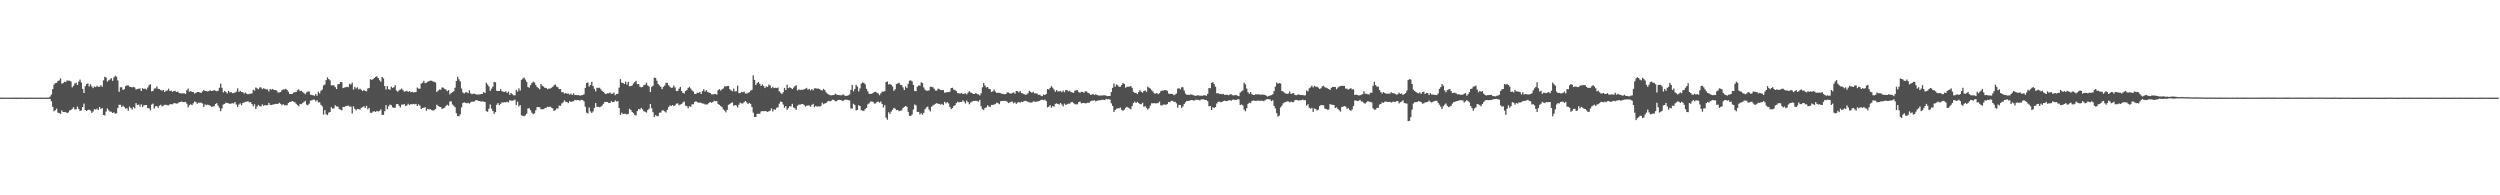 <svg xmlns="http://www.w3.org/2000/svg" width="1920" height="150"><path fill="#4f4f4f" d="M0 74.959h1v1H0zM1 74.97h1v1H1zM2 74.998h1v1H2zM3 74.986h1v1H3zM4 74.995h1v1H4zM5 74.989h1v1H5zM6 74.986h1v1H6zM7 74.998h1v1H7zM8 74.982h1v1H8zM9 74.991h1v1H9zM10 74.979h1v1H10zM11 74.959h1v1H11zM12 74.975h1v1H12zM13 75.023h1v1H13zM14 74.991h1v1H14zM15 74.975h1v1H15zM16 74.959h1v1H16zM17 74.954h1v1H17zM18 74.989h1v1H18zM19 75.025h1v1H19zM20 75.009h1v1H20zM21 74.975h1v1H21zM22 74.982h1v1H22zM23 74.943h1v1H23zM24 74.966h1v1H24zM25 74.984h1v1H25zM26 75.021h1v1H26zM27 74.998h1v1H27zM28 74.989h1v1H28zM29 74.989h1v1H29zM30 74.97h1v1H30zM31 74.979h1v1H31zM32 74.995h1v1H32zM33 74.991h1v1H33zM34 74.97h1v1H34zM35 74.975h1v1H35zM36 74.968h1v1H36zM37 74.927h1v1H37zM38 74.142h1v1.772H38zM39 72.626h1v5.166H39zM40 68.443h1v13.616H40zM41 64.973h1v20.481H41zM42 63.865h1v20.785H42zM43 63.625h1v19.853H43zM44 62.135h1v24.381H44zM45 61.816h1v24.958H45zM46 60.173h1v27.281H46zM47 64.194h1v20.627H47zM48 63.831h1v22.179H48zM49 62.796h1v23.284H49zM50 63.004h1v23.053H50zM51 61.812h1v25.006H51zM52 61.972h1v24.399H52zM53 61.945h1v22.875H53zM54 62.556h1v21.863H54zM55 67.058h1v16.512H55zM56 65.87h1v16.461H56zM57 64.078h1v19.961H57zM58 63.492h1v20.476H58zM59 65.204h1v16.69H59zM60 62.659h1v21.028H60zM61 61.143h1v24.088H61zM62 63.359h1v21.369H62zM63 68.255h1v13.994H63zM64 71.418h1v8.16H64zM65 66.195h1v18.297H65zM66 64.595h1v20.565H66zM67 64.025h1v20.561H67zM68 66.422h1v17.771H68zM69 64.723h1v20.165H69zM70 66.348h1v20.35H70zM71 67.676h1v17.956H71zM72 66.415h1v17.356H72zM73 66.932h1v17.315H73zM74 65.861h1v17.581H74zM75 66.653h1v17.789H75zM76 66.63h1v15.479H76zM77 65.433h1v18.334H77zM78 66.678h1v16.237H78zM79 61.716h1v26.606H79zM80 58.978h1v29.698H80zM81 59.493h1v26.2H81zM82 62.629h1v20.606H82zM83 61.661h1v23.067H83zM84 60.983h1v24.791H84zM85 60.049h1v25.775H85zM86 62.05h1v24.685H86zM87 59.518h1v26.759H87zM88 58.141h1v29.181H88zM89 58.937h1v28.073H89zM90 61.729h1v21.273H90zM91 70.505h1v9.952H91zM92 67.03h1v13.44H92zM93 67.005h1v15.287H93zM94 69.106h1v12.101H94zM95 68.436h1v13.827H95zM96 66.222h1v17.217H96zM97 65.543h1v17.597H97zM98 65.607h1v19.506H98zM99 66.497h1v15.397H99zM100 66.801h1v16.246H100zM101 67.113h1v17.121H101zM102 66.639h1v15.603H102zM103 67.218h1v16.056H103zM104 68.781h1v10.414H104zM105 68.296h1v12.424H105zM106 68.147h1v12.131H106zM107 67.912h1v14.07H107zM108 69.891h1v10.24H108zM109 67.708h1v14.447H109zM110 68.351h1v12.612H110zM111 68.019h1v12.678H111zM112 68.825h1v11.861H112zM113 67.175h1v15.878H113zM114 65.437h1v17.711H114zM115 64.673h1v20.037H115zM116 70.125h1v10.243H116zM117 69.843h1v9.744H117zM118 68.017h1v15.39H118zM119 67.859h1v13.85H119zM120 66.339h1v15.12H120zM121 68.259h1v14.472H121zM122 68.463h1v12.744H122zM123 69.205h1v11.22H123zM124 69.649h1v12.099H124zM125 69.136h1v11.971H125zM126 70.679h1v9.824H126zM127 69.681h1v10.781H127zM128 69.438h1v11.403H128zM129 68.127h1v12.829H129zM130 69.928h1v10.167H130zM131 69.557h1v10.488H131zM132 70.569h1v9.577H132zM133 69.882h1v9.393H133zM134 69.754h1v9.515H134zM135 70.638h1v8.945H135zM136 70.299h1v9.169H136zM137 71.304h1v7.279H137zM138 71.64h1v6.626H138zM139 71.745h1v6.182H139zM140 71.67h1v6.727H140zM141 71.631h1v6.807H141zM142 72.07h1v6.111H142zM143 69.333h1v10.275H143zM144 67.982h1v14.452H144zM145 70.468h1v10.302H145zM146 69.878h1v10.208H146zM147 70.615h1v10.117H147zM148 70.688h1v8.645H148zM149 71.837h1v6.056H149zM150 71.31h1v7.171H150zM151 70.722h1v9.002H151zM152 70.656h1v8.212H152zM153 71.008h1v7.917H153zM154 71.37h1v7.471H154zM155 70.132h1v9.38H155zM156 69.154h1v13.04H156zM157 69.832h1v10.366H157zM158 69.951h1v10.881H158zM159 70.283h1v10.069H159zM160 69.8h1v10.936H160zM161 69.39h1v11.749H161zM162 69.878h1v12.241H162zM163 69.733h1v11.978H163zM164 69.196h1v12.488H164zM165 69.69h1v10.19H165zM166 70.1h1v9.181H166zM167 69.619h1v11.543H167zM168 67.433h1v15.338H168zM169 64.261h1v21.165H169zM170 67.429h1v15.827H170zM171 71.008h1v9.277H171zM172 69.798h1v10.007H172zM173 70.699h1v8.091H173zM174 71.764h1v7.368H174zM175 69.83h1v9.499H175zM176 71.013h1v8.824H176zM177 70.676h1v8.849H177zM178 71.555h1v7.716H178zM179 71.461h1v8.05H179zM180 71.07h1v7.327H180zM181 70.331h1v9.934H181zM182 67.868h1v14.328H182zM183 70.626h1v9.648H183zM184 69.662h1v9.741H184zM185 70.647h1v10.188H185zM186 70.775h1v8.279H186zM187 71.812h1v6.867H187zM188 71.063h1v7.155H188zM189 71.979h1v6.077H189zM190 72.402h1v5.299H190zM191 72.047h1v6.599H191zM192 71.96h1v6.377H192zM193 71.716h1v8.206H193zM194 68.974h1v12.689H194zM195 69.585h1v10.522H195zM196 67.159h1v16.578H196zM197 67.847h1v13.923H197zM198 68.532h1v12.028H198zM199 67.106h1v14.509H199zM200 67.195h1v14.504H200zM201 68.475h1v11.707H201zM202 67.749h1v13.52H202zM203 68.259h1v12.438H203zM204 68.715h1v12.213H204zM205 68.639h1v12.087H205zM206 70.239h1v8.775H206zM207 68.305h1v12.234H207zM208 68.923h1v11.753H208zM209 68.285h1v12.042H209zM210 69.095h1v11.039H210zM211 69.099h1v10.721H211zM212 69.505h1v10.265H212zM213 71.02h1v8.794H213zM214 71.031h1v7.922H214zM215 70.633h1v9.071H215zM216 69.218h1v11.602H216zM217 68.655h1v11.389H217zM218 68.738h1v12.049H218zM219 68.207h1v12.591H219zM220 69.141h1v11.728H220zM221 70.468h1v8.629H221zM222 72.21h1v6.127H222zM223 72.224h1v5.978H223zM224 72.208h1v5.374H224zM225 71.143h1v6.965H225zM226 70.827h1v7.704H226zM227 70.638h1v9.078H227zM228 69.267h1v11.495H228zM229 68.587h1v13.042H229zM230 69.962h1v9.883H230zM231 69.749h1v10.217H231zM232 70.688h1v8.352H232zM233 71.597h1v6.638H233zM234 72.37h1v5.04H234zM235 70.967h1v9.389H235zM236 70.301h1v10.542H236zM237 70.221h1v9.437H237zM238 72.638h1v4.669H238zM239 72.892h1v4.138H239zM240 73.215h1v3.319H240zM241 73.542h1v2.953H241zM242 72.13h1v5.766H242zM243 73.499h1v3.381H243zM244 70.349h1v8.293H244zM245 71.748h1v6.78H245zM246 69.674h1v10.829H246zM247 68.811h1v12.911H247zM248 65.552h1v22.429H248zM249 64.975h1v19.636H249zM250 61.521h1v26.294H250zM251 59.381h1v29.091H251zM252 60.732h1v25.8H252zM253 61.67h1v24.367H253zM254 65.584h1v16.727H254zM255 65.414h1v18.061H255zM256 65.598h1v17.599H256zM257 66.93h1v13.978H257zM258 68.41h1v13.36H258zM259 64.785h1v17.013H259zM260 64.487h1v19.135H260zM261 63.02h1v21.275H261zM262 63.039h1v21.794H262zM263 67.66h1v14.502H263zM264 67.223h1v14.916H264zM265 66.994h1v14.516H265zM266 66.678h1v14.672H266zM267 66.978h1v14.138H267zM268 64.362h1v17.533H268zM269 64.911h1v16.97H269zM270 63.423h1v23.754H270zM271 68.742h1v12.939H271zM272 66.712h1v16.917H272zM273 67.955h1v16.869H273zM274 67.003h1v16.592H274zM275 68.708h1v15.127H275zM276 68.031h1v16.152H276zM277 68.96h1v13.818H277zM278 69.951h1v12.454H278zM279 69.07h1v12.472H279zM280 69.85h1v13.106H280zM281 70.125h1v11.17H281zM282 67.982h1v16.056H282zM283 67.529h1v15.358H283zM284 60.869h1v25.69H284zM285 61.285h1v25.379H285zM286 60.825h1v24.903H286zM287 59.843h1v25.631H287zM288 59.029h1v26.926H288zM289 58.587h1v26.583H289zM290 59.885h1v25.786H290zM291 61.617h1v23.504H291zM292 62.759h1v21.236H292zM293 59.084h1v29.128H293zM294 60.207h1v28.018H294zM295 66.124h1v19.272H295zM296 68.74h1v12.016H296zM297 66.087h1v17.784H297zM298 68.502h1v13.182H298zM299 68.944h1v11.364H299zM300 66.488h1v14.328H300zM301 67.582h1v14.864H301zM302 66.971h1v15.894H302zM303 65.426h1v17.237H303zM304 69.525h1v10.481H304zM305 70.457h1v9.391H305zM306 69.333h1v11.865H306zM307 68.758h1v13.758H307zM308 67.999h1v12.38H308zM309 69.223h1v11.06H309zM310 70.436h1v9.526H310zM311 70.113h1v11.36H311zM312 69.752h1v11.19H312zM313 70.587h1v9.098H313zM314 69.917h1v10.831H314zM315 70.811h1v9.11H315zM316 70.443h1v9.748H316zM317 71.001h1v8.75H317zM318 70.786h1v9.345H318zM319 70.724h1v9.068H319zM320 67.227h1v14.193H320zM321 68.113h1v12.044H321zM322 68.088h1v13.085H322zM323 64.19h1v19.519H323zM324 63.556h1v19.373H324zM325 62.041h1v20.751H325zM326 63.881h1v18.462H326zM327 63.522h1v21.54H327zM328 62.823h1v20.735H328zM329 62.238h1v21.758H329zM330 61.967h1v21.911H330zM331 61.945h1v22.582H331zM332 62.544h1v22.374H332zM333 62.844h1v21.742H333zM334 63.396h1v20.309H334zM335 70.615h1v9.838H335zM336 69.658h1v11.639H336zM337 68.71h1v13.289H337zM338 68.916h1v13.285H338zM339 67.184h1v16.514H339zM340 67.307h1v15.855H340zM341 68.225h1v14.511H341zM342 68.825h1v12.467H342zM343 70.031h1v10.401H343zM344 69.193h1v12.012H344zM345 72.523h1v5.39H345zM346 71.358h1v6.466H346zM347 70.827h1v9.382H347zM348 70.061h1v11.087H348zM349 67.337h1v15.045H349zM350 62.18h1v24.791H350zM351 59.006h1v30.069H351zM352 60.951h1v28.375H352zM353 62.503h1v25.306H353zM354 68.001h1v14.456H354zM355 71.015h1v8.135H355zM356 71.844h1v6.649H356zM357 70.892h1v8.139H357zM358 70.839h1v8.466H358zM359 71.59h1v7.29H359zM360 69.315h1v10.231H360zM361 71.766h1v6.809H361zM362 72.356h1v5.624H362zM363 71.887h1v6.242H363zM364 71.992h1v5.827H364zM365 72.45h1v4.468H365zM366 72.707h1v4.292H366zM367 72.494h1v5.074H367zM368 72.54h1v5.033H368zM369 72.176h1v5.88H369zM370 72.05h1v5.77H370zM371 70.649h1v7.414H371zM372 71.489h1v6.857H372zM373 63.533h1v21.859H373zM374 64.909h1v20.961H374zM375 66.346h1v17.157H375zM376 69.777h1v10.455H376zM377 68.102h1v15.365H377zM378 66.577h1v18.643H378zM379 62.901h1v24.486H379zM380 63.19h1v22.93H380zM381 69.74h1v10.719H381zM382 69.866h1v9.263H382zM383 69.903h1v10.776H383zM384 68.481h1v11.229H384zM385 70.026h1v8.549H385zM386 70.459h1v8.27H386zM387 70.619h1v7.851H387zM388 70.038h1v8.604H388zM389 71.482h1v6.661H389zM390 70.383h1v8.318H390zM391 72.766h1v4.218H391zM392 71.423h1v5.891H392zM393 72.395h1v4.91H393zM394 73.206h1v3.85H394zM395 73.215h1v3.28H395zM396 69.022h1v11.682H396zM397 70.409h1v7.739H397zM398 67.829h1v13.909H398zM399 69.514h1v11.167H399zM400 61.347h1v27.258H400zM401 60.338h1v28.615H401zM402 59.596h1v29.641H402zM403 61.111h1v27.446H403zM404 62.819h1v24.495H404zM405 66.767h1v16.544H405zM406 67.383h1v15.839H406zM407 65.318h1v19.343H407zM408 63.778h1v22.795H408zM409 62.741h1v24.926H409zM410 63.338h1v23.729H410zM411 65.188h1v19.501H411zM412 66.797h1v15.539H412zM413 67.683h1v14.488H413zM414 68.628h1v13.804H414zM415 64.531h1v19.409H415zM416 65.888h1v18.103H416zM417 66.508h1v17.29H417zM418 67.511h1v15.596H418zM419 67.447h1v15.363H419zM420 68.509h1v13.47H420zM421 68.005h1v14.241H421zM422 68.047h1v13.795H422zM423 67.374h1v15.276H423zM424 66.687h1v16.493H424zM425 65.46h1v19.746H425zM426 64.977h1v19.625H426zM427 66.481h1v16.841H427zM428 67.042h1v16.384H428zM429 68.436h1v12.653H429zM430 68.356h1v12.879H430zM431 70.802h1v8.67H431zM432 70.823h1v7.826H432zM433 71.926h1v5.189H433zM434 71.448h1v6.796H434zM435 72.063h1v6.283H435zM436 71.828h1v7.363H436zM437 72.629h1v5.049H437zM438 71.912h1v6.411H438zM439 72.931h1v5.065H439zM440 71.716h1v5.981H440zM441 73h1v3.708H441zM442 72.958h1v4.115H442zM443 73.151h1v3.628H443zM444 73.013h1v3.877H444zM445 73.476h1v3.903H445zM446 73.132h1v3.47H446zM447 73.013h1v3.788H447zM448 72.386h1v5.468H448zM449 67.477h1v14.466H449zM450 63.785h1v22.749H450zM451 63.348h1v23.825H451zM452 66.479h1v16.095H452zM453 65.229h1v20.378H453zM454 62.878h1v23.978H454zM455 66.108h1v19.499H455zM456 68.204h1v14.642H456zM457 70.212h1v8.933H457zM458 67.348h1v14.786H458zM459 67.683h1v14.285H459zM460 67.314h1v15.109H460zM461 68.678h1v13.225H461zM462 69.951h1v11.051H462zM463 70.603h1v9.052H463zM464 71.716h1v6.58H464zM465 72.299h1v5.978H465zM466 71.619h1v6.725H466zM467 71.686h1v7.386H467zM468 70.995h1v8.059H468zM469 71.974h1v5.734H469zM470 71.951h1v6.372H470zM471 71.102h1v7.352H471zM472 73.125h1v3.98H472zM473 72.267h1v5.727H473zM474 71.974h1v5.644H474zM475 67.278h1v15.72H475zM476 60.791h1v27.418H476zM477 63.437h1v23.165H477zM478 63.753h1v23.827H478zM479 64.499h1v22.882H479zM480 62.686h1v24.722H480zM481 64.943h1v22.957H481zM482 62.801h1v24.578H482zM483 66.234h1v17.281H483zM484 66.096h1v18.389H484zM485 65.607h1v20.43H485zM486 64.103h1v22.813H486zM487 62.975h1v25.276H487zM488 62.073h1v26.638H488zM489 64.6h1v20.721H489zM490 64.526h1v19.222H490zM491 66.511h1v17.61H491zM492 67.124h1v15.704H492zM493 66.765h1v17.272H493zM494 65.387h1v20.005H494zM495 65.012h1v20.911H495zM496 63.46h1v23.014H496zM497 65.602h1v18.952H497zM498 66.385h1v17.121H498zM499 70.708h1v9.13H499zM500 66.698h1v16.436H500zM501 65.872h1v20.307H501zM502 59.61h1v30.307H502zM503 59.926h1v28.51H503zM504 61.935h1v27.231H504zM505 64.54h1v24.685H505zM506 65.565h1v21.025H506zM507 66.646h1v19.755H507zM508 68.436h1v16.372H508zM509 66.671h1v18.153H509zM510 65.675h1v19.899H510zM511 63.625h1v22.772H511zM512 63.606h1v20.751H512zM513 65.49h1v16.814H513zM514 66.568h1v14.39H514zM515 67.502h1v13.953H515zM516 67.321h1v13.296H516zM517 65.623h1v15.859H517zM518 67.188h1v13.774H518zM519 69.933h1v9.661H519zM520 69.8h1v9.609H520zM521 68.085h1v12.751H521zM522 66.724h1v13.488H522zM523 69.928h1v9.973H523zM524 71.395h1v7.267H524zM525 71.796h1v6.159H525zM526 69.868h1v11.227H526zM527 69.154h1v12.39H527zM528 67.525h1v15.67H528zM529 66.644h1v14.9H529zM530 67.976h1v14.129H530zM531 69.443h1v10.661H531zM532 70.232h1v9.865H532zM533 72.038h1v6.198H533zM534 72.176h1v5.555H534zM535 71.159h1v7.313H535zM536 71.299h1v7.535H536zM537 70.66h1v8.137H537zM538 72.198h1v6.738H538zM539 69.914h1v9.613H539zM540 68.452h1v11.101H540zM541 70.283h1v9.934H541zM542 69.273h1v10.95H542zM543 70.594h1v9.542H543zM544 71.12h1v7.903H544zM545 71.461h1v6.912H545zM546 72.478h1v6.498H546zM547 72.478h1v5.873H547zM548 72.29h1v5.084H548zM549 72.153h1v5.631H549zM550 72.668h1v4.932H550zM551 69.253h1v10.554H551zM552 68.436h1v12.126H552zM553 69.534h1v11.923H553zM554 68.587h1v13.683H554zM555 67.939h1v16.098H555zM556 66.293h1v18.647H556zM557 66.385h1v19.943H557zM558 66.108h1v18.249H558zM559 65.936h1v14.587H559zM560 68.463h1v11.458H560zM561 69.365h1v9.7H561zM562 70.074h1v8.588H562zM563 67.973h1v13.296H563zM564 70.182h1v10.467H564zM565 69.992h1v11.119H565zM566 65.762h1v16.812H566zM567 71.562h1v8.892H567zM568 71.484h1v7.366H568zM569 70.553h1v8.954H569zM570 70.935h1v8.482H570zM571 70.413h1v8.075H571zM572 71.908h1v5.663H572zM573 71.782h1v6.912H573zM574 71.294h1v8.599H574zM575 70.784h1v8.281H575zM576 69.621h1v10.217H576zM577 69.031h1v13.161H577zM578 57.875h1v28.663H578zM579 61.345h1v28.492H579zM580 65.286h1v24.543H580zM581 63.785h1v23.731H581zM582 62.993h1v24.321H582zM583 64.38h1v22.996H583zM584 65.991h1v19.657H584zM585 64.87h1v20.405H585zM586 65.991h1v19.423H586zM587 67.612h1v17.739H587zM588 66.362h1v19.034H588zM589 66.737h1v19.277H589zM590 64.918h1v20.536H590zM591 65.627h1v19.377H591zM592 67.76h1v15.482H592zM593 66.79h1v18.755H593zM594 67.696h1v16.219H594zM595 67.36h1v16.894H595zM596 67.639h1v15.168H596zM597 67.209h1v15.212H597zM598 70.134h1v9.467H598zM599 71.187h1v6.777H599zM600 72.249h1v6.093H600zM601 70.862h1v9.412H601zM602 67.552h1v15.166H602zM603 69.184h1v12.257H603zM604 65.044h1v19.318H604zM605 67.657h1v15.402H605zM606 67.037h1v14.566H606zM607 67.577h1v14.161H607zM608 68.413h1v11.311H608zM609 67.271h1v15.319H609zM610 66.074h1v17.164H610zM611 65.506h1v18.824H611zM612 69.415h1v11.836H612zM613 68.591h1v11.737H613zM614 69.164h1v11.247H614zM615 68.903h1v11.016H615zM616 68.951h1v10.9H616zM617 68.628h1v11.955H617zM618 68.161h1v13.696H618zM619 67.486h1v13.712H619zM620 68.848h1v12.245H620zM621 68.275h1v12.623H621zM622 69.498h1v12.47H622zM623 68.404h1v12.122H623zM624 69.374h1v10.419H624zM625 67.852h1v14.45H625zM626 67.811h1v13.511H626zM627 68.079h1v13.77H627zM628 68.001h1v13.639H628zM629 68.431h1v13.406H629zM630 69.196h1v12.165H630zM631 69.532h1v9.302H631zM632 68.253h1v11.81H632zM633 69.198h1v10.275H633zM634 70.935h1v8.176H634zM635 72.013h1v6.022H635zM636 72.606h1v4.843H636zM637 73.08h1v4.804H637zM638 73.26h1v4.033H638zM639 73.041h1v3.49H639zM640 72.94h1v3.877H640zM641 71.924h1v5.862H641zM642 72.56h1v5.23H642zM643 72.979h1v3.882H643zM644 73.071h1v3.651H644zM645 73.164h1v3.635H645zM646 73.137h1v4.005H646zM647 72.443h1v5.216H647zM648 73.288h1v3.458H648zM649 73.606h1v2.882H649zM650 73.629h1v3.008H650zM651 73.141h1v3.77H651zM652 72.519h1v4.621H652zM653 69.136h1v14.182H653zM654 65.286h1v18.192H654zM655 70.18h1v9.506H655zM656 68.307h1v12.319H656zM657 65.149h1v19.627H657zM658 66.474h1v17.965H658zM659 70.171h1v10.645H659zM660 67.907h1v13.481H660zM661 64.13h1v20.499H661zM662 63.329h1v21.723H662zM663 63.638h1v21.49H663zM664 64.742h1v19.084H664zM665 68.216h1v14.667H665zM666 70.161h1v9.979H666zM667 72.075h1v7.295H667zM668 72.047h1v6.011H668zM669 72.114h1v5.873H669zM670 71.448h1v6.773H670zM671 70.548h1v9.018H671zM672 70.434h1v9.023H672zM673 71.315h1v6.967H673zM674 71.741h1v6.308H674zM675 73.119h1v5.756H675zM676 71.64h1v6.356H676zM677 70.347h1v9.526H677zM678 70.39h1v12.188H678zM679 70.038h1v10.758H679zM680 63.052h1v27.313H680zM681 62.576h1v29.355H681zM682 64.883h1v21.33H682zM683 64.476h1v22.98H683zM684 65.16h1v20.575H684zM685 66.36h1v17.97H685zM686 69.713h1v13.147H686zM687 68.55h1v14.891H687zM688 64.584h1v19.982H688zM689 64.059h1v20.398H689zM690 63.581h1v21.877H690zM691 65.124h1v19.858H691zM692 65.318h1v19.478H692zM693 67.081h1v15.871H693zM694 69.196h1v12.921H694zM695 66.33h1v15.081H695zM696 67.66h1v14.381H696zM697 64.396h1v21.453H697zM698 61.933h1v27.011H698zM699 61.764h1v27.272H699zM700 62.46h1v25.48H700zM701 65.167h1v18.913H701zM702 69.814h1v10.49H702zM703 70.042h1v10.9H703zM704 66.55h1v19.426H704zM705 65.545h1v20.401H705zM706 65.856h1v22.033H706zM707 63.219h1v23.765H707zM708 63.794h1v24.328H708zM709 67.159h1v19.462H709zM710 68.925h1v14.91H710zM711 69.667h1v12.815H711zM712 69.695h1v12.193H712zM713 69.42h1v14.727H713zM714 66.628h1v18.931H714zM715 66.676h1v15.296H715zM716 67.065h1v13.996H716zM717 68.124h1v12.273H717zM718 69.571h1v10.149H718zM719 69.507h1v9.636H719zM720 68.024h1v11.808H720zM721 68.523h1v11.27H721zM722 69.168h1v11.206H722zM723 69.287h1v10.504H723zM724 69.159h1v11.476H724zM725 71.237h1v6.94H725zM726 70.949h1v8.416H726zM727 70.752h1v7.67H727zM728 70.743h1v8.716H728zM729 70.411h1v11.639H729zM730 67.639h1v16.178H730zM731 67.392h1v15.58H731zM732 68.77h1v12.733H732zM733 69.221h1v11.586H733zM734 70.061h1v9.142H734zM735 71.512h1v6.61H735zM736 71.663h1v7.006H736zM737 71.832h1v6.468H737zM738 71.379h1v6.967H738zM739 72.176h1v4.887H739zM740 72.002h1v6.098H740zM741 71.651h1v7.835H741zM742 72.491h1v4.779H742zM743 71.084h1v7.393H743zM744 70.056h1v10.076H744zM745 70.99h1v7.739H745zM746 71.484h1v6.631H746zM747 72.198h1v5.301H747zM748 72.18h1v5.338H748zM749 71.388h1v5.917H749zM750 72.242h1v5.473H750zM751 72.487h1v5.589H751zM752 73.322h1v3.415H752zM753 71.647h1v10.039H753zM754 67.088h1v16.798H754zM755 63.68h1v20.703H755zM756 65.707h1v17.203H756zM757 67.241h1v15.219H757zM758 66.822h1v14.01H758zM759 68.266h1v13.557H759zM760 68.491h1v13.745H760zM761 70.67h1v9.941H761zM762 70.097h1v10.506H762zM763 68.77h1v11.513H763zM764 70.383h1v9.398H764zM765 71.393h1v7.409H765zM766 71.205h1v8.061H766zM767 71.331h1v8.7H767zM768 71.576h1v6.217H768zM769 72.164h1v5.413H769zM770 72.105h1v5.436H770zM771 72.391h1v5.079H771zM772 72.189h1v5.349H772zM773 70.949h1v7.178H773zM774 71.036h1v8.128H774zM775 71.686h1v6.942H775zM776 71.956h1v6.184H776zM777 71.393h1v6.651H777zM778 70.93h1v8.382H778zM779 71.938h1v6.656H779zM780 69.919h1v9.84H780zM781 69.969h1v8.89H781zM782 71.022h1v7.265H782zM783 69.846h1v9.013H783zM784 71.512h1v6.606H784zM785 71.727h1v6.679H785zM786 72.336h1v5.344H786zM787 72.707h1v4.717H787zM788 72.551h1v5.177H788zM789 71.693h1v6.484H789zM790 69.756h1v8.86H790zM791 70.528h1v8.267H791zM792 71.251h1v7.464H792zM793 70.454h1v7.514H793zM794 71.741h1v6.2H794zM795 71.626h1v6.658H795zM796 71.885h1v5.967H796zM797 72.828h1v4.981H797zM798 72.816h1v4.626H798zM799 73.466h1v3.211H799zM800 73.81h1v2.767H800zM801 72.588h1v4.379H801zM802 72.963h1v3.484H802zM803 72.192h1v5.431H803zM804 68.335h1v14.131H804zM805 68.733h1v13.2H805zM806 67.518h1v13.262H806zM807 66.154h1v16.599H807zM808 67.284h1v14.198H808zM809 68.758h1v13.182H809zM810 70.413h1v9.382H810zM811 69.182h1v10.213H811zM812 70.248h1v9.627H812zM813 70.182h1v10.094H813zM814 69.88h1v9.229H814zM815 70.873h1v9.396H815zM816 69.555h1v12.142H816zM817 70.825h1v8.803H817zM818 69.177h1v11.387H818zM819 69.182h1v10.954H819zM820 70.191h1v9.451H820zM821 69.589h1v10.073H821zM822 70.583h1v8.082H822zM823 71.031h1v7.263H823zM824 71.258h1v7.949H824zM825 69.633h1v10.385H825zM826 69.262h1v10.893H826zM827 69.244h1v10.808H827zM828 70.802h1v7.594H828zM829 71.201h1v6.873H829zM830 70.45h1v8.949H830zM831 70.537h1v8.618H831zM832 71.201h1v7.832H832zM833 70.129h1v9.272H833zM834 70.143h1v9.094H834zM835 71.249h1v7.574H835zM836 71.649h1v7.288H836zM837 72.725h1v5.102H837zM838 72.695h1v4.617H838zM839 72.107h1v5.191H839zM840 72.94h1v4.028H840zM841 72.391h1v5.418H841zM842 72.903h1v4.5H842zM843 73.265h1v3.88H843zM844 73.455h1v3.491H844zM845 73.288h1v3.658H845zM846 73.398h1v3.145H846zM847 73.183h1v3.507H847zM848 73.141h1v3.742H848zM849 73.457h1v2.486H849zM850 73.819h1v2.52H850zM851 73.757h1v2.314H851zM852 73.652h1v2.87H852zM853 70.66h1v8.702H853zM854 67.406h1v13.939H854zM855 64.167h1v21.877H855zM856 66.492h1v18.013H856zM857 64.801h1v18.65H857zM858 65.593h1v17.61H858zM859 66.678h1v16.509H859zM860 66.628h1v15.953H860zM861 65.172h1v19.29H861zM862 63.686h1v21.403H862zM863 64.453h1v19.744H863zM864 67.328h1v15.482H864zM865 66.579h1v15.42H865zM866 66.545h1v16.146H866zM867 66.499h1v16.761H867zM868 66.06h1v17.915H868zM869 67.433h1v14.012H869zM870 70.5h1v8.705H870zM871 71.32h1v6.713H871zM872 71.308h1v7.865H872zM873 72.187h1v6.047H873zM874 70.665h1v8.496H874zM875 69.198h1v10.716H875zM876 70.457h1v9.629H876zM877 71.191h1v7.716H877zM878 69.887h1v12.113H878zM879 69.438h1v12.067H879zM880 70.523h1v12.303H880zM881 66.531h1v17.624H881zM882 67.378h1v15.789H882zM883 68.056h1v12.975H883zM884 69.321h1v9.991H884zM885 70.315h1v9.103H885zM886 71.741h1v7.459H886zM887 71.869h1v7.553H887zM888 71.375h1v7.965H888zM889 72.347h1v6.704H889zM890 71.505h1v6.585H890zM891 70.004h1v10.815H891zM892 69.493h1v11.552H892zM893 69.612h1v10.68H893zM894 69.131h1v11.154H894zM895 69.326h1v11.236H895zM896 69.672h1v10.231H896zM897 71.814h1v6.475H897zM898 72.084h1v6.402H898zM899 72.061h1v5.425H899zM900 72.198h1v5.159H900zM901 73.096h1v5.155H901zM902 72.599h1v5.537H902zM903 71.809h1v7.558H903zM904 68.047h1v14.653H904zM905 67.735h1v12.813H905zM906 68.628h1v12.053H906zM907 67.014h1v15.887H907zM908 67.017h1v14.717H908zM909 69.498h1v10.417H909zM910 71.91h1v6.69H910zM911 72.835h1v4.617H911zM912 72.759h1v4.827H912zM913 72.883h1v4.504H913zM914 72.549h1v4.39H914zM915 72.585h1v4.239H915zM916 73.178h1v4.019H916zM917 73.375h1v3.818H917zM918 73.7h1v2.847H918zM919 73.148h1v3.5H919zM920 73.224h1v3.516H920zM921 73.531h1v3.575H921zM922 73.457h1v2.923H922zM923 73.517h1v2.76H923zM924 73.139h1v3.216H924zM925 73.203h1v3.545H925zM926 73.503h1v3.257H926zM927 72.16h1v5.637H927zM928 67.657h1v14.001H928zM929 67.765h1v13.644H929zM930 63.673h1v20.861H930zM931 63.002h1v19.368H931zM932 64.606h1v18.363H932zM933 66.586h1v15.569H933zM934 71.679h1v7.83H934zM935 71.51h1v6.736H935zM936 72.139h1v5.889H936zM937 72.038h1v6.452H937zM938 72.384h1v5.926H938zM939 72.084h1v5.541H939zM940 72.849h1v4.468H940zM941 72.741h1v4.866H941zM942 72.734h1v4.875H942zM943 73.183h1v3.939H943zM944 72.643h1v4.28H944zM945 72.24h1v5.246H945zM946 73.132h1v3.523H946zM947 73.309h1v3.186H947zM948 73.064h1v3.694H948zM949 73.08h1v3.66H949zM950 73.51h1v2.79H950zM951 73.856h1v2.502H951zM952 71.022h1v9.664H952zM953 70.157h1v10.076H953zM954 69.445h1v11.534H954zM955 63.528h1v20.643H955zM956 64.824h1v20.691H956zM957 68.003h1v15.088H957zM958 70.809h1v9.034H958zM959 71.963h1v6.894H959zM960 70.72h1v8.492H960zM961 72.359h1v5.18H961zM962 72.89h1v4.266H962zM963 72.849h1v4.518H963zM964 72.297h1v5.23H964zM965 72.588h1v4.731H965zM966 72.37h1v4.891H966zM967 72.663h1v4.694H967zM968 72.766h1v4.669H968zM969 72.615h1v4.676H969zM970 72.684h1v5.017H970zM971 72.849h1v4.211H971zM972 73.469h1v2.905H972zM973 74.181h1v1.895H973zM974 73.602h1v2.641H974zM975 73.43h1v2.973H975zM976 73.011h1v4.69H976zM977 72.391h1v4.55H977zM978 70.008h1v11.341H978zM979 66.52h1v16.741H979zM980 63.373h1v23.47H980zM981 64.302h1v25.292H981zM982 63.794h1v24.967H982zM983 64.091h1v18.462H983zM984 69.855h1v11.325H984zM985 70.28h1v9.137H985zM986 71.207h1v7.459H986zM987 71.807h1v6.608H987zM988 72.066h1v5.777H988zM989 71.775h1v6.196H989zM990 70.322h1v8.331H990zM991 72.132h1v5.88H991zM992 71.613h1v6.938H992zM993 71.574h1v6.839H993zM994 72.835h1v4.136H994zM995 73.178h1v3.564H995zM996 72.775h1v4.168H996zM997 72.521h1v4.69H997zM998 72.89h1v4.12H998zM999 73.048h1v3.898H999zM1000 72.835h1v3.683H1000zM1001 73.315h1v3.639H1001zM1002 73.141h1v3.797H1002zM1003 69.447h1v11.76H1003zM1004 70.248h1v9.755H1004zM1005 67.815h1v14.903H1005zM1006 67.072h1v16.491H1006zM1007 65.751h1v17.066H1007zM1008 67.12h1v18.828H1008zM1009 65.92h1v17.327H1009zM1010 66.609h1v17.196H1010zM1011 66.547h1v18.384H1011zM1012 67.328h1v16.931H1012zM1013 68.314h1v13.191H1013zM1014 67.795h1v12.783H1014zM1015 66.307h1v14.575H1015zM1016 65.836h1v14.944H1016zM1017 66.955h1v16.411H1017zM1018 67.369h1v16.356H1018zM1019 67.813h1v16.473H1019zM1020 68.358h1v15.825H1020zM1021 69.067h1v10.813H1021zM1022 67.419h1v13.04H1022zM1023 66.728h1v13.774H1023zM1024 66.792h1v13.923H1024zM1025 66.779h1v16.141H1025zM1026 68.504h1v13.928H1026zM1027 67.216h1v16.372H1027zM1028 66.483h1v18.217H1028zM1029 66.074h1v19.627H1029zM1030 65.909h1v16.21H1030zM1031 65.9h1v16.013H1031zM1032 66.005h1v15.518H1032zM1033 68.001h1v13.857H1033zM1034 68.14h1v15.399H1034zM1035 68.793h1v14.157H1035zM1036 68.232h1v16.072H1036zM1037 67.69h1v17.402H1037zM1038 68.644h1v15.438H1038zM1039 68.623h1v12.824H1039zM1040 72.974h1v4.186H1040zM1041 72.654h1v4.553H1041zM1042 72.899h1v4.71H1042zM1043 73.302h1v4.074H1043zM1044 73.185h1v3.529H1044zM1045 72.693h1v5.216H1045zM1046 72.306h1v5.777H1046zM1047 70.038h1v9.162H1047zM1048 71.922h1v7.713H1048zM1049 72.02h1v6.585H1049zM1050 72.35h1v5.317H1050zM1051 72.53h1v5.477H1051zM1052 71.164h1v7.105H1052zM1053 71.283h1v7.393H1053zM1054 65.918h1v17.267H1054zM1055 62.807h1v21.44H1055zM1056 65.339h1v18.817H1056zM1057 66.577h1v16.329H1057zM1058 66.515h1v16.31H1058zM1059 69.164h1v11.16H1059zM1060 70.697h1v9.19H1060zM1061 71.906h1v6.761H1061zM1062 70.715h1v8.299H1062zM1063 71.404h1v6.681H1063zM1064 71.992h1v6.02H1064zM1065 71.919h1v6.377H1065zM1066 71.96h1v6.356H1066zM1067 71.894h1v6.265H1067zM1068 70.862h1v7.951H1068zM1069 71.48h1v6.732H1069zM1070 71.656h1v6.418H1070zM1071 72.034h1v6.352H1071zM1072 72.771h1v4.898H1072zM1073 72.368h1v5.262H1073zM1074 71.146h1v8.322H1074zM1075 72.02h1v6.468H1075zM1076 71.86h1v6.152H1076zM1077 72.958h1v4.12H1077zM1078 72.196h1v6.979H1078zM1079 71.475h1v7.91H1079zM1080 69.543h1v10.016H1080zM1081 61.475h1v31.556H1081zM1082 60.78h1v32.055H1082zM1083 61.063h1v28.878H1083zM1084 64.444h1v19.714H1084zM1085 68.889h1v10.604H1085zM1086 69.903h1v8.592H1086zM1087 70.66h1v7.848H1087zM1088 71.37h1v6.896H1088zM1089 71.704h1v5.949H1089zM1090 71.008h1v6.981H1090zM1091 72.084h1v6.365H1091zM1092 70.695h1v8.956H1092zM1093 70.441h1v8.894H1093zM1094 72.196h1v6.461H1094zM1095 71.434h1v7.073H1095zM1096 71.461h1v6.796H1096zM1097 72.956h1v4.269H1097zM1098 71.512h1v6.679H1098zM1099 72.537h1v6.175H1099zM1100 72.675h1v5.58H1100zM1101 72.746h1v4.85H1101zM1102 72.899h1v4.532H1102zM1103 73.027h1v4.367H1103zM1104 71.786h1v7.21H1104zM1105 68.264h1v12.181H1105zM1106 66.911h1v15.077H1106zM1107 64.467h1v19.226H1107zM1108 65.781h1v15.8H1108zM1109 69.413h1v10.961H1109zM1110 70.848h1v8.592H1110zM1111 69.209h1v12.081H1111zM1112 68.724h1v13.536H1112zM1113 68.319h1v13.561H1113zM1114 70.038h1v11.19H1114zM1115 71.548h1v8.004H1115zM1116 71.278h1v7.086H1116zM1117 71.255h1v6.86H1117zM1118 71.853h1v5.887H1118zM1119 72.494h1v5.081H1119zM1120 72.352h1v4.77H1120zM1121 72.832h1v4.177H1121zM1122 72.711h1v4.298H1122zM1123 72.695h1v4.463H1123zM1124 71.988h1v6.734H1124zM1125 71.484h1v6.402H1125zM1126 73.469h1v3.431H1126zM1127 72.395h1v5.301H1127zM1128 70.825h1v7.81H1128zM1129 68.342h1v13.133H1129zM1130 68.015h1v14.981H1130zM1131 66.492h1v18.501H1131zM1132 66.33h1v16.917H1132zM1133 65.666h1v16.786H1133zM1134 68.875h1v11.057H1134zM1135 70.857h1v9.311H1135zM1136 69.889h1v10.936H1136zM1137 70.445h1v11.154H1137zM1138 69.983h1v9.892H1138zM1139 71.974h1v6.434H1139zM1140 72.865h1v4.321H1140zM1141 73.37h1v3.426H1141zM1142 73.038h1v3.816H1142zM1143 73.02h1v3.994H1143zM1144 72.917h1v3.832H1144zM1145 72.869h1v3.985H1145zM1146 73.769h1v2.58H1146zM1147 73.849h1v2.353H1147zM1148 74.018h1v2.033H1148zM1149 73.569h1v2.355H1149zM1150 73.306h1v2.998H1150zM1151 72.821h1v3.747H1151zM1152 69.921h1v10.989H1152zM1153 68.568h1v13.326H1153zM1154 68.34h1v13.333H1154zM1155 64.462h1v20.549H1155zM1156 64.982h1v23.23H1156zM1157 64.398h1v19.126H1157zM1158 65.295h1v15.649H1158zM1159 66.442h1v16.306H1159zM1160 70.587h1v10.959H1160zM1161 70.242h1v8.247H1161zM1162 70.988h1v7.844H1162zM1163 69.088h1v11.275H1163zM1164 70.152h1v9.027H1164zM1165 70.322h1v9.27H1165zM1166 70.402h1v8.267H1166zM1167 70.738h1v8.018H1167zM1168 72.523h1v5.898H1168zM1169 70.889h1v6.773H1169zM1170 72.615h1v4.894H1170zM1171 72.217h1v5.175H1171zM1172 72.414h1v4.621H1172zM1173 72.56h1v4.097H1173zM1174 72.473h1v5.049H1174zM1175 72.231h1v5.47H1175zM1176 71.603h1v8.668H1176zM1177 69.447h1v10.506H1177zM1178 67.818h1v13.108H1178zM1179 66.774h1v16.889H1179zM1180 63.167h1v22.779H1180zM1181 67.774h1v15.264H1181zM1182 70.23h1v10.295H1182zM1183 69.662h1v9.982H1183zM1184 72.084h1v6.093H1184zM1185 71.148h1v7.677H1185zM1186 71.255h1v7.931H1186zM1187 71.594h1v6.72H1187zM1188 71.082h1v7.523H1188zM1189 70.724h1v7.633H1189zM1190 71.633h1v6.807H1190zM1191 69.695h1v13.175H1191zM1192 63.446h1v25.878H1192zM1193 64.732h1v22.57H1193zM1194 65.847h1v18.183H1194zM1195 70.363h1v9.886H1195zM1196 71.439h1v7.709H1196zM1197 71.304h1v8.201H1197zM1198 71.718h1v6.615H1198zM1199 71.603h1v6.491H1199zM1200 71.324h1v6.773H1200zM1201 70.267h1v8.849H1201zM1202 71.754h1v6.439H1202zM1203 68.397h1v13.424H1203zM1204 68.497h1v13.582H1204zM1205 65.506h1v17.23H1205zM1206 64.606h1v21.252H1206zM1207 64.97h1v20.064H1207zM1208 66.806h1v16.812H1208zM1209 66.444h1v17.121H1209zM1210 66.486h1v18.773H1210zM1211 66.879h1v17.977H1211zM1212 66.769h1v14.845H1212zM1213 65.817h1v17.457H1213zM1214 65.506h1v16.642H1214zM1215 65.543h1v17.226H1215zM1216 65.25h1v18.322H1216zM1217 65.511h1v18.206H1217zM1218 66.724h1v18.05H1218zM1219 67.504h1v18.386H1219zM1220 67.506h1v18.354H1220zM1221 67.401h1v15.885H1221zM1222 66.177h1v15.585H1222zM1223 65.339h1v15.761H1223zM1224 66.481h1v13.925H1224zM1225 67.763h1v13.6H1225zM1226 70.166h1v10.206H1226zM1227 69.656h1v10.174H1227zM1228 70.885h1v8.35H1228zM1229 71.8h1v6.436H1229zM1230 71.773h1v6.491H1230zM1231 71.4h1v7.176H1231zM1232 72.182h1v5.846H1232zM1233 72.095h1v6.516H1233zM1234 71.576h1v6.159H1234zM1235 72.551h1v5.056H1235zM1236 72.8h1v5.326H1236zM1237 72.459h1v5.743H1237zM1238 72.565h1v5.15H1238zM1239 72.681h1v4.722H1239zM1240 71.274h1v6.569H1240zM1241 72.741h1v4.52H1241zM1242 72.043h1v5.127H1242zM1243 72.61h1v4.193H1243zM1244 72.826h1v4.5H1244zM1245 73.231h1v3.877H1245zM1246 73.494h1v3.337H1246zM1247 72.766h1v3.68H1247zM1248 73.553h1v2.957H1248zM1249 73.652h1v2.655H1249zM1250 73.878h1v2.522H1250zM1251 73.979h1v2.337H1251zM1252 73.45h1v3.22H1252zM1253 73.242h1v4.12H1253zM1254 68.218h1v12.497H1254zM1255 62.466h1v24.102H1255zM1256 60.162h1v32.106H1256zM1257 59.248h1v31.554H1257zM1258 59.928h1v30.146H1258zM1259 61.143h1v27.821H1259zM1260 61.691h1v27.258H1260zM1261 59.722h1v31.035H1261zM1262 60.645h1v29.558H1262zM1263 61.83h1v26.093H1263zM1264 65.142h1v21.346H1264zM1265 66.66h1v17.533H1265zM1266 64.993h1v21.307H1266zM1267 62.975h1v24.852H1267zM1268 62.622h1v25.054H1268zM1269 63.609h1v23.484H1269zM1270 63.574h1v23.71H1270zM1271 64.728h1v20.639H1271zM1272 71.006h1v7.947H1272zM1273 65.3h1v17.075H1273zM1274 65.11h1v21.316H1274zM1275 65.211h1v20.6H1275zM1276 66.387h1v18.75H1276zM1277 70.271h1v10.726H1277zM1278 68.289h1v12.364H1278zM1279 69.708h1v9.336H1279zM1280 67.422h1v14.289H1280zM1281 66.589h1v17.64H1281zM1282 63.588h1v19.208H1282zM1283 65.158h1v18.073H1283zM1284 69.166h1v11.913H1284zM1285 68.012h1v13.408H1285zM1286 70.889h1v8.576H1286zM1287 71.704h1v6.933H1287zM1288 72.537h1v5.328H1288zM1289 71.819h1v6.379H1289zM1290 70.956h1v8.112H1290zM1291 71.574h1v6.592H1291zM1292 69.333h1v9.54H1292zM1293 69.038h1v11.435H1293zM1294 67.383h1v16.466H1294zM1295 66.035h1v19.984H1295zM1296 63.899h1v22.284H1296zM1297 70.603h1v8.576H1297zM1298 71.441h1v8.274H1298zM1299 72.702h1v5.155H1299zM1300 72.661h1v4.182H1300zM1301 71.933h1v5.94H1301zM1302 72.707h1v4.358H1302zM1303 72.253h1v4.862H1303zM1304 72.702h1v4.665H1304zM1305 69.363h1v10.872H1305zM1306 66.092h1v17.521H1306zM1307 65.904h1v19.908H1307zM1308 67.126h1v16.132H1308zM1309 68.646h1v14.626H1309zM1310 70.086h1v9.133H1310zM1311 71.388h1v6.885H1311zM1312 71.716h1v7.089H1312zM1313 72.404h1v5.324H1313zM1314 72.794h1v4.475H1314zM1315 73.155h1v3.577H1315zM1316 72.906h1v4.177H1316zM1317 73.027h1v4.102H1317zM1318 70.074h1v10.449H1318zM1319 69.351h1v11.055H1319zM1320 67.815h1v15.013H1320zM1321 68.154h1v13.969H1321zM1322 68.651h1v13.081H1322zM1323 71.42h1v6.336H1323zM1324 72.514h1v4.404H1324zM1325 72.958h1v3.861H1325zM1326 73.476h1v3.873H1326zM1327 72.746h1v4.216H1327zM1328 72.622h1v5.727H1328zM1329 72.185h1v5.77H1329zM1330 69.955h1v10.3H1330zM1331 69.958h1v10.742H1331zM1332 64.382h1v20.133H1332zM1333 62.778h1v22.737H1333zM1334 63.579h1v19.332H1334zM1335 69.596h1v10.146H1335zM1336 70.159h1v8.748H1336zM1337 70.459h1v8.13H1337zM1338 71.599h1v6.569H1338zM1339 71.924h1v5.324H1339zM1340 72.388h1v4.749H1340zM1341 71.791h1v5.64H1341zM1342 70.702h1v8.08H1342zM1343 71.066h1v7.606H1343zM1344 72.059h1v6.104H1344zM1345 71.743h1v6.338H1345zM1346 70.242h1v9.208H1346zM1347 70.454h1v9.913H1347zM1348 70.679h1v9.7H1348zM1349 70.857h1v8.75H1349zM1350 71.658h1v7.214H1350zM1351 71.253h1v7.848H1351zM1352 71.677h1v6.821H1352zM1353 71.997h1v6.331H1353zM1354 72.903h1v4.614H1354zM1355 70.335h1v8.331H1355zM1356 69.088h1v12H1356zM1357 66.174h1v15.871H1357zM1358 67.614h1v14.669H1358zM1359 68.509h1v15.482H1359zM1360 67.598h1v16.365H1360zM1361 66.911h1v16.997H1361zM1362 68.362h1v15.022H1362zM1363 69.122h1v11.863H1363zM1364 68.669h1v11.829H1364zM1365 68.909h1v10.545H1365zM1366 69.058h1v10.172H1366zM1367 68.699h1v10.645H1367zM1368 68.166h1v13.337H1368zM1369 68.138h1v14.392H1369zM1370 68.999h1v12.838H1370zM1371 69.498h1v13.564H1371zM1372 69.429h1v13.175H1372zM1373 69.809h1v10.453H1373zM1374 69.717h1v9.636H1374zM1375 69.083h1v10.021H1375zM1376 69.626h1v9.023H1376zM1377 70.738h1v8.212H1377zM1378 69.896h1v12.012H1378zM1379 69.111h1v13.092H1379zM1380 70.532h1v10.54H1380zM1381 70.09h1v8.595H1381zM1382 69.063h1v10.845H1382zM1383 68.729h1v11.305H1383zM1384 69.58h1v9.641H1384zM1385 69.571h1v9.54H1385zM1386 70.521h1v9.629H1386zM1387 70.933h1v9.249H1387zM1388 70.081h1v11.431H1388zM1389 70.523h1v11.007H1389zM1390 70.177h1v11.019H1390zM1391 70.509h1v8.927H1391zM1392 69.946h1v10.204H1392zM1393 70.315h1v10.24H1393zM1394 71.022h1v7.427H1394zM1395 71.228h1v8.611H1395zM1396 71.221h1v9.027H1396zM1397 71.1h1v8.972H1397zM1398 71.182h1v9.407H1398zM1399 70.811h1v9.872H1399zM1400 72.253h1v5.976H1400zM1401 72.903h1v3.804H1401zM1402 73.574h1v3.392H1402zM1403 73.201h1v3.335H1403zM1404 73.558h1v3.156H1404zM1405 73.425h1v3.399H1405zM1406 69.127h1v11.488H1406zM1407 70.139h1v9.419H1407zM1408 64.325h1v22.184H1408zM1409 62.494h1v24.637H1409zM1410 61.537h1v25.205H1410zM1411 64.206h1v20.874H1411zM1412 65.495h1v20.634H1412zM1413 66.344h1v17.059H1413zM1414 66.403h1v18.132H1414zM1415 66.923h1v17.203H1415zM1416 67.813h1v15.381H1416zM1417 67.117h1v16.631H1417zM1418 68.882h1v12.09H1418zM1419 67.291h1v15.267H1419zM1420 65.907h1v18.881H1420zM1421 66.378h1v18.437H1421zM1422 66.518h1v16.713H1422zM1423 66.73h1v16.159H1423zM1424 65.636h1v18.336H1424zM1425 65.602h1v19.345H1425zM1426 67.699h1v14.724H1426zM1427 66.591h1v16.59H1427zM1428 66.994h1v15.589H1428zM1429 68.365h1v14.051H1429zM1430 67.616h1v15.239H1430zM1431 68.163h1v13.964H1431zM1432 67.728h1v15.395H1432zM1433 65.781h1v17.567H1433zM1434 65.208h1v19.634H1434zM1435 68.488h1v13.825H1435zM1436 70.432h1v9.153H1436zM1437 70.846h1v8.054H1437zM1438 73.128h1v3.919H1438zM1439 73.192h1v4.001H1439zM1440 72.748h1v4.628H1440zM1441 71.063h1v7.464H1441zM1442 71.617h1v6.828H1442zM1443 71.553h1v6.727H1443zM1444 71.663h1v6.226H1444zM1445 72.455h1v5.356H1445zM1446 72.7h1v4.997H1446zM1447 72.935h1v4.488H1447zM1448 72.812h1v4.468H1448zM1449 72.952h1v4.633H1449zM1450 72.398h1v5.106H1450zM1451 72.672h1v4.564H1451zM1452 72.828h1v4.399H1452zM1453 73.004h1v4.022H1453zM1454 73.808h1v2.408H1454zM1455 72.256h1v5.621H1455zM1456 66.598h1v17.993H1456zM1457 68.678h1v12.012H1457zM1458 66.616h1v18.144H1458zM1459 60.198h1v29.579H1459zM1460 60.656h1v29.936H1460zM1461 61.07h1v26.963H1461zM1462 61.981h1v25.063H1462zM1463 62.16h1v26.58H1463zM1464 61.079h1v28.027H1464zM1465 62.395h1v25.734H1465zM1466 64.838h1v20.703H1466zM1467 64.224h1v22.708H1467zM1468 63.734h1v22.641H1468zM1469 62.81h1v25.223H1469zM1470 62.874h1v24.61H1470zM1471 65.469h1v20.259H1471zM1472 68.012h1v16.017H1472zM1473 66.998h1v16.168H1473zM1474 69.157h1v12.637H1474zM1475 67.996h1v17.372H1475zM1476 65.405h1v19.297H1476zM1477 68.452h1v14.61H1477zM1478 70.317h1v11.106H1478zM1479 70.015h1v9.78H1479zM1480 69.553h1v11.721H1480zM1481 68.346h1v16.152H1481zM1482 67.568h1v16.432H1482zM1483 68.01h1v14.58H1483zM1484 69.237h1v13.339H1484zM1485 69.337h1v10.162H1485zM1486 70.159h1v9.135H1486zM1487 71.242h1v7.45H1487zM1488 71.645h1v6.381H1488zM1489 71.461h1v7.217H1489zM1490 71.512h1v6.963H1490zM1491 72.345h1v5.331H1491zM1492 72.283h1v5.109H1492zM1493 71.095h1v6.718H1493zM1494 71.393h1v7.404H1494zM1495 69.772h1v13.175H1495zM1496 69.173h1v13.651H1496zM1497 68.752h1v12.838H1497zM1498 67.891h1v12.561H1498zM1499 70.425h1v8.558H1499zM1500 73.192h1v3.648H1500zM1501 73.174h1v3.889H1501zM1502 72.588h1v4.932H1502zM1503 72.517h1v4.653H1503zM1504 72.931h1v3.662H1504zM1505 72.21h1v5.466H1505zM1506 69.955h1v10.465H1506zM1507 67.429h1v13.829H1507zM1508 71.791h1v7.951H1508zM1509 72.052h1v7.004H1509zM1510 71.306h1v8.565H1510zM1511 70.537h1v8.462H1511zM1512 72.29h1v5.587H1512zM1513 73.116h1v3.591H1513zM1514 73.238h1v3.658H1514zM1515 73.215h1v4.092H1515zM1516 73.27h1v3.058H1516zM1517 73.769h1v2.332H1517zM1518 70.507h1v8.169H1518zM1519 71.7h1v6.915H1519zM1520 70.569h1v9.181H1520zM1521 69.564h1v11.087H1521zM1522 68.23h1v12.918H1522zM1523 71.036h1v7.72H1523zM1524 73.119h1v3.939H1524zM1525 72.933h1v4.31H1525zM1526 73.169h1v3.488H1526zM1527 73.29h1v3.539H1527zM1528 73.375h1v2.95H1528zM1529 73.492h1v3.03H1529zM1530 71.8h1v7.295H1530zM1531 69.914h1v10.423H1531zM1532 65.083h1v17.782H1532zM1533 66.657h1v16.846H1533zM1534 69.308h1v10.954H1534zM1535 68.591h1v12.287H1535zM1536 71.429h1v7.739H1536zM1537 72.004h1v6.194H1537zM1538 72.494h1v5.413H1538zM1539 72.963h1v3.809H1539zM1540 72.807h1v3.85H1540zM1541 73.43h1v2.788H1541zM1542 73.247h1v3.898H1542zM1543 73.325h1v3.658H1543zM1544 72.249h1v7.633H1544zM1545 71.118h1v7.539H1545zM1546 69.891h1v9.435H1546zM1547 70.379h1v10.593H1547zM1548 70.967h1v7.97H1548zM1549 71.164h1v7.551H1549zM1550 71.301h1v7.693H1550zM1551 70.901h1v7.862H1551zM1552 71.915h1v6.903H1552zM1553 71.869h1v5.454H1553zM1554 71.617h1v5.322H1554zM1555 72.732h1v4.981H1555zM1556 70.967h1v7.295H1556zM1557 68.925h1v10.689H1557zM1558 69.598h1v10.822H1558zM1559 68.509h1v13.152H1559zM1560 67.415h1v17.061H1560zM1561 66.877h1v17.063H1561zM1562 67.678h1v13.651H1562zM1563 69.77h1v11.451H1563zM1564 69.301h1v10.561H1564zM1565 68.816h1v10.918H1565zM1566 69.452h1v11.973H1566zM1567 70.166h1v9.448H1567zM1568 69.708h1v10.769H1568zM1569 71.068h1v8.038H1569zM1570 71.697h1v7.482H1570zM1571 72.18h1v6.065H1571zM1572 70.15h1v9.593H1572zM1573 71.095h1v8.341H1573zM1574 70.912h1v8.46H1574zM1575 70.798h1v8.4H1575zM1576 71.974h1v5.889H1576zM1577 71.7h1v6.61H1577zM1578 71.471h1v7.089H1578zM1579 71.814h1v6.596H1579zM1580 71.262h1v8.327H1580zM1581 71.338h1v8.251H1581zM1582 69.127h1v11.529H1582zM1583 70.047h1v10.668H1583zM1584 70.482h1v9.838H1584zM1585 69.878h1v10.014H1585zM1586 70.642h1v8.512H1586zM1587 69.713h1v10.549H1587zM1588 70.123h1v10.124H1588zM1589 70.486h1v8.888H1589zM1590 71.141h1v7.684H1590zM1591 70.356h1v9.778H1591zM1592 70.322h1v9.904H1592zM1593 71.061h1v8.62H1593zM1594 71.782h1v6.267H1594zM1595 70.935h1v7.855H1595zM1596 69.992h1v9.19H1596zM1597 69.466h1v9.977H1597zM1598 69.836h1v9.302H1598zM1599 71.938h1v5.722H1599zM1600 71.258h1v7.331H1600zM1601 71.301h1v8.054H1601zM1602 71.363h1v7.558H1602zM1603 71.654h1v6.294H1603zM1604 71.228h1v7.082H1604zM1605 71.21h1v7.388H1605zM1606 71.157h1v6.601H1606zM1607 70.972h1v7.665H1607zM1608 69.072h1v12.117H1608zM1609 68.372h1v13.463H1609zM1610 69.61h1v11.975H1610zM1611 69.678h1v10.41H1611zM1612 70.239h1v9.636H1612zM1613 70.459h1v8.688H1613zM1614 70.498h1v7.491H1614zM1615 71.97h1v5.473H1615zM1616 70.889h1v8.492H1616zM1617 70.033h1v10.334H1617zM1618 70.779h1v8.375H1618zM1619 72.171h1v5.116H1619zM1620 71.34h1v6.629H1620zM1621 70.674h1v8.638H1621zM1622 70.77h1v8.107H1622zM1623 71.867h1v6.251H1623zM1624 70.537h1v9.57H1624zM1625 70.766h1v9.19H1625zM1626 70.917h1v9.158H1626zM1627 71.164h1v8.265H1627zM1628 71.191h1v8.7H1628zM1629 71.86h1v7.361H1629zM1630 71.013h1v7.59H1630zM1631 70.39h1v8.082H1631zM1632 69.832h1v8.771H1632zM1633 70.983h1v7.789H1633zM1634 71.1h1v8.624H1634zM1635 70.873h1v9.512H1635zM1636 71.017h1v9.002H1636zM1637 71.338h1v6.574H1637zM1638 71.1h1v6.999H1638zM1639 70.216h1v8.425H1639zM1640 70.738h1v8.528H1640zM1641 70.557h1v8.542H1641zM1642 70.898h1v8.569H1642zM1643 72.221h1v5.754H1643zM1644 73.343h1v3.33H1644zM1645 74.064h1v2.06H1645zM1646 73.592h1v3.03H1646zM1647 73.183h1v3.6H1647zM1648 72.933h1v3.953H1648zM1649 73.45h1v3.22H1649zM1650 73.698h1v2.463H1650zM1651 73.851h1v2.513H1651zM1652 73.352h1v2.937H1652zM1653 73.306h1v3.268H1653zM1654 73.293h1v3.518H1654zM1655 73.508h1v3.024H1655zM1656 73.62h1v2.879H1656zM1657 73.899h1v2.2H1657zM1658 74.066h1v1.634H1658zM1659 74.105h1v1.801H1659zM1660 74.071h1v1.815H1660zM1661 73.995h1v2.026H1661zM1662 74.089h1v1.65H1662zM1663 74.355h1v1.561H1663zM1664 74.201h1v1.632H1664zM1665 74.423h1v1.213H1665zM1666 74.29h1v1.254H1666zM1667 74.226h1v1.36H1667zM1668 74.149h1v1.632H1668zM1669 74.123h1v1.609H1669zM1670 74.304h1v1.447H1670zM1671 74.396h1v1.133H1671zM1672 74.606h1v1H1672zM1673 74.625h1v1H1673zM1674 74.588h1v1H1674zM1675 74.551h1v1H1675zM1676 74.515h1v1H1676zM1677 74.638h1v1H1677zM1678 74.68h1v1H1678zM1679 74.618h1v1H1679zM1680 74.661h1v1H1680zM1681 74.716h1v1H1681zM1682 74.751h1v1H1682zM1683 74.78h1v1H1683zM1684 74.826h1v1H1684zM1685 74.787h1v1H1685zM1686 74.725h1v1H1686zM1687 74.826h1v1H1687zM1688 74.789h1v1H1688zM1689 74.789h1v1H1689zM1690 74.817h1v1H1690zM1691 74.844h1v1H1691zM1692 74.854h1v1H1692zM1693 74.913h1v1H1693zM1694 74.915h1v1H1694zM1695 74.897h1v1H1695zM1696 74.888h1v1H1696zM1697 74.913h1v1H1697zM1698 74.931h1v1H1698zM1699 74.936h1v1H1699zM1700 74.913h1v1H1700zM1701 74.911h1v1H1701zM1702 74.952h1v1H1702zM1703 74.97h1v1H1703zM1704 74.922h1v1H1704zM1705 74.906h1v1H1705zM1706 74.918h1v1H1706zM1707 74.881h1v1H1707zM1708 74.911h1v1H1708zM1709 74.938h1v1H1709zM1710 74.968h1v1H1710zM1711 74.952h1v1H1711zM1712 74.943h1v1H1712zM1713 74.945h1v1H1713zM1714 74.973h1v1H1714zM1715 74.945h1v1H1715zM1716 74.94h1v1H1716zM1717 74.922h1v1H1717zM1718 74.927h1v1H1718zM1719 74.936h1v1H1719zM1720 74.938h1v1H1720zM1721 74.922h1v1H1721zM1722 74.963h1v1H1722zM1723 74.968h1v1H1723zM1724 74.927h1v1H1724zM1725 74.922h1v1H1725zM1726 74.934h1v1H1726zM1727 74.95h1v1H1727zM1728 74.94h1v1H1728zM1729 74.959h1v1H1729zM1730 74.936h1v1H1730zM1731 74.94h1v1H1731zM1732 74.918h1v1H1732zM1733 74.945h1v1H1733zM1734 74.954h1v1H1734zM1735 74.92h1v1H1735zM1736 74.927h1v1H1736zM1737 74.931h1v1H1737zM1738 74.929h1v1H1738zM1739 74.977h1v1H1739zM1740 74.906h1v1H1740zM1741 74.881h1v1H1741zM1742 74.929h1v1H1742zM1743 74.977h1v1H1743zM1744 74.922h1v1H1744zM1745 74.931h1v1H1745zM1746 74.922h1v1H1746zM1747 74.931h1v1H1747zM1748 74.943h1v1H1748zM1749 74.95h1v1H1749zM1750 74.963h1v1H1750zM1751 74.943h1v1H1751zM1752 74.938h1v1H1752zM1753 74.954h1v1H1753zM1754 74.908h1v1H1754zM1755 74.918h1v1H1755zM1756 74.913h1v1H1756zM1757 74.908h1v1H1757zM1758 74.931h1v1H1758zM1759 74.95h1v1H1759zM1760 74.95h1v1H1760zM1761 74.94h1v1H1761zM1762 74.94h1v1H1762zM1763 74.922h1v1H1763zM1764 74.94h1v1H1764zM1765 74.929h1v1H1765zM1766 74.931h1v1H1766zM1767 74.938h1v1H1767zM1768 74.936h1v1H1768zM1769 74.959h1v1H1769zM1770 74.94h1v1H1770zM1771 74.95h1v1H1771zM1772 74.927h1v1H1772zM1773 74.954h1v1H1773zM1774 74.929h1v1H1774zM1775 74.927h1v1H1775zM1776 74.92h1v1H1776zM1777 74.938h1v1H1777zM1778 74.943h1v1H1778zM1779 74.954h1v1H1779zM1780 74.982h1v1H1780zM1781 74.899h1v1H1781zM1782 74.899h1v1H1782zM1783 74.899h1v1H1783zM1784 74.936h1v1H1784zM1785 74.947h1v1H1785zM1786 74.95h1v1H1786zM1787 74.936h1v1H1787zM1788 74.94h1v1H1788zM1789 74.968h1v1H1789zM1790 74.963h1v1H1790zM1791 74.959h1v1H1791zM1792 74.929h1v1H1792zM1793 74.931h1v1H1793zM1794 74.947h1v1H1794zM1795 74.968h1v1H1795zM1796 75.011h1v1H1796zM1797 75.018h1v1H1797zM1798 74.977h1v1H1798zM1799 74.984h1v1H1799zM1800 75.007h1v1H1800zM1801 74.995h1v1H1801zM1802 74.982h1v1H1802zM1803 74.957h1v1H1803zM1804 74.952h1v1H1804zM1805 74.986h1v1H1805zM1806 75.016h1v1H1806zM1807 75.021h1v1H1807zM1808 75.018h1v1H1808zM1809 75.016h1v1H1809zM1810 74.995h1v1H1810zM1811 74.968h1v1H1811zM1812 74.966h1v1H1812zM1813 74.968h1v1H1813zM1814 74.995h1v1H1814zM1815 74.977h1v1H1815zM1816 74.973h1v1H1816zM1817 74.986h1v1H1817zM1818 74.975h1v1H1818zM1819 74.977h1v1H1819zM1820 75.016h1v1H1820zM1821 75.011h1v1H1821zM1822 74.986h1v1H1822zM1823 74.973h1v1H1823zM1824 74.991h1v1H1824zM1825 75.009h1v1H1825zM1826 75.023h1v1H1826zM1827 74.977h1v1H1827zM1828 74.989h1v1H1828zM1829 75.014h1v1H1829zM1830 74.977h1v1H1830zM1831 74.963h1v1H1831zM1832 74.984h1v1H1832zM1833 75.021h1v1H1833zM1834 74.973h1v1H1834zM1835 74.934h1v1H1835zM1836 74.927h1v1H1836zM1837 74.973h1v1H1837zM1838 74.993h1v1H1838zM1839 74.995h1v1H1839zM1840 75.023h1v1H1840zM1841 75.025h1v1H1841zM1842 75.011h1v1H1842zM1843 74.986h1v1H1843zM1844 74.968h1v1H1844zM1845 74.973h1v1H1845zM1846 74.979h1v1H1846zM1847 75.009h1v1H1847zM1848 74.984h1v1H1848zM1849 74.982h1v1H1849zM1850 74.982h1v1H1850zM1851 74.982h1v1H1851zM1852 75.009h1v1H1852zM1853 74.995h1v1H1853zM1854 74.991h1v1H1854zM1855 74.982h1v1H1855zM1856 75.018h1v1H1856zM1857 74.977h1v1H1857zM1858 74.991h1v1H1858zM1859 75.027h1v1H1859zM1860 74.963h1v1H1860zM1861 74.95h1v1H1861zM1862 74.963h1v1H1862zM1863 74.993h1v1H1863zM1864 75.009h1v1H1864zM1865 74.975h1v1H1865zM1866 74.97h1v1H1866zM1867 74.977h1v1H1867zM1868 75.009h1v1H1868zM1869 74.998h1v1H1869zM1870 74.991h1v1H1870zM1871 74.977h1v1H1871zM1872 74.995h1v1H1872zM1873 74.993h1v1H1873zM1874 75.023h1v1H1874zM1875 74.966h1v1H1875zM1876 74.959h1v1H1876zM1877 74.959h1v1H1877zM1878 74.991h1v1H1878zM1879 75.018h1v1H1879zM1880 75.016h1v1H1880zM1881 74.989h1v1H1881zM1882 75.011h1v1H1882zM1883 74.979h1v1H1883zM1884 74.977h1v1H1884zM1885 74.984h1v1H1885zM1886 74.984h1v1H1886zM1887 74.97h1v1H1887zM1888 74.966h1v1H1888zM1889 74.979h1v1H1889zM1890 74.991h1v1H1890zM1891 74.998h1v1H1891zM1892 74.977h1v1H1892zM1893 74.989h1v1H1893zM1894 75.018h1v1H1894zM1895 75.007h1v1H1895zM1896 74.977h1v1H1896zM1897 74.973h1v1H1897zM1898 74.979h1v1H1898zM1899 74.977h1v1H1899zM1900 74.998h1v1H1900zM1901 74.989h1v1H1901zM1902 74.993h1v1H1902zM1903 74.977h1v1H1903zM1904 74.995h1v1H1904zM1905 74.977h1v1H1905zM1906 74.975h1v1H1906zM1907 74.986h1v1H1907zM1908 74.995h1v1H1908zM1909 74.991h1v1H1909zM1910 74.998h1v1H1910zM1911 74.982h1v1H1911zM1912 74.959h1v1H1912zM1913 74.97h1v1H1913zM1914 74.984h1v1H1914zM1915 74.979h1v1H1915zM1916 75.011h1v1H1916zM1917 74.968h1v1H1917zM1918 74.973h1v1H1918zM1919 150h1v1H1919z"/></svg>